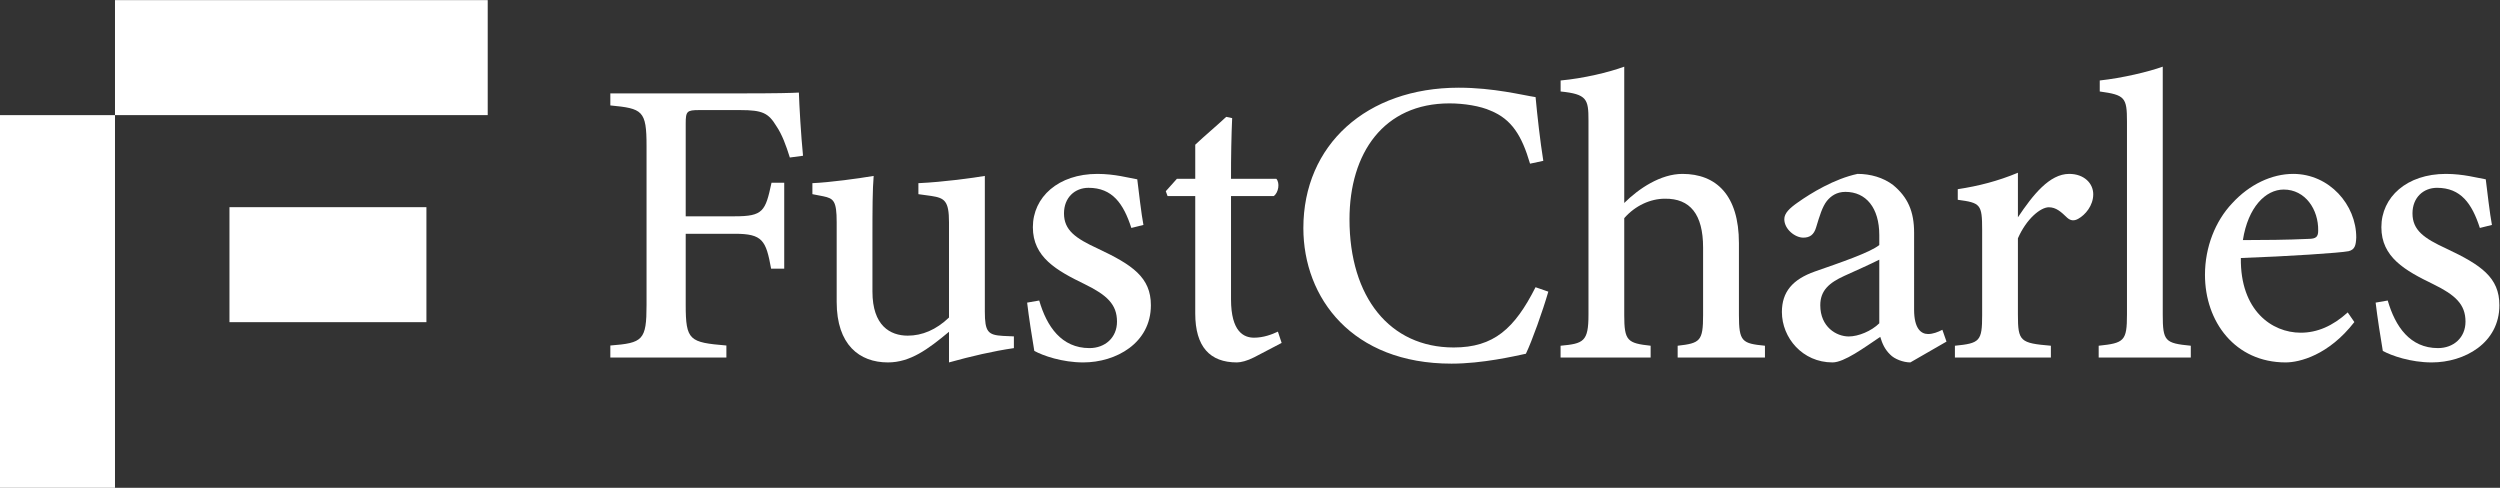 <?xml version="1.0" encoding="UTF-8" standalone="no"?>
<!-- Created with Inkscape (http://www.inkscape.org/) -->
<svg xmlns:inkscape="http://www.inkscape.org/namespaces/inkscape" xmlns:sodipodi="http://sodipodi.sourceforge.net/DTD/sodipodi-0.dtd" xmlns="http://www.w3.org/2000/svg" xmlns:svg="http://www.w3.org/2000/svg" version="1.1" id="svg2" width="491.973" height="96" viewBox="0 0 491.973 96" sodipodi:docname="FustCharles_lockup_full_color_cmyk.eps">
  <rect x="0" y="0" width="491.973" height="96" fill="#333333" stroke="none"/>
  <defs id="defs6"></defs>
  <g id="g8" inkscape:groupmode="layer" inkscape:label="ink_ext_XXXXXX" transform="matrix(1.333,0,0,-1.333,0,96)">
    <g id="g10" transform="scale(0.1)">
      <path d="m 1166.03,487.645 c -5.61,17.878 -11.28,33.679 -20,46.562 -11.62,19.102 -20.4,23.465 -53.13,23.465 h -60.75 c -17.94,0 -19.85,-1.688 -19.85,-19.629 V 400.855 h 72.57 c 41.79,0 45.12,7.52 54.11,49.524 h 18.76 V 323.582 h -19.36 c -7.58,41.777 -12.64,51.484 -53.51,51.484 H 1012.3 V 270.152 c 0,-52.734 5.58,-55.457 60.06,-60.039 V 192.34 H 901.031 v 17.773 c 48.067,3.703 53.457,7.793 53.457,60.039 v 234.571 c 0,52.414 -5.89,55.246 -53.457,59.824 v 17.773 h 192.579 c 53.55,0 75.68,0.606 85.78,1.203 0.6,-19.55 3.11,-63.273 6.1,-93.261 l -19.46,-2.617" style="fill:#ffffff;fill-opacity:1;fill-rule:nonzero;stroke:none" id="path12"></path>
      <path d="m 1496.79,206.246 c -30.09,-4.305 -63.57,-12.109 -95.79,-21.101 0,10.242 0,30.546 0,45.222 -30.99,-25.808 -57.18,-45.222 -90.17,-45.222 -42.05,0 -75.65,25.996 -75.65,89.238 v 117.793 c 0,31.543 -4.58,35.027 -19.79,38.242 l -16.06,3.113 v 16.242 c 26.67,1.2 67.68,6.875 90.45,10.692 -1.7,-20.274 -1.8,-49.512 -1.8,-88.133 v -82.676 c 0,-50.312 26.2,-64.992 52.11,-64.992 21.23,0 41.81,8.516 60.91,26.75 v 140.652 c 0,31.536 -6.44,35.852 -26.2,38.848 l -18.97,2.617 v 16.242 c 37.74,1.7 81.36,7.86 98.07,10.692 v -200.02 c 0,-30.215 4.59,-34.843 26.74,-36.152 l 16.15,-0.711 v -17.336" style="fill:#ffffff;fill-opacity:1;fill-rule:nonzero;stroke:none" id="path14"></path>
      <path d="m 1670.19,383.68 c -11.66,36.093 -28.12,59.238 -63.21,59.238 -20.25,0 -36.22,-14.465 -36.22,-37.707 0,-24.941 16.96,-36.824 50.12,-52.098 51.07,-24.062 78.16,-42.492 78.16,-83.496 0,-56.066 -51.58,-84.472 -99.84,-84.472 -31.21,0 -59.67,10.027 -72.27,17.011 -2.89,16.746 -8.29,51.258 -10.59,71.278 l 17.84,3.105 c 11.13,-38.289 32.77,-70.242 74.23,-70.242 22.8,0 40.59,15.273 40.59,39.07 0,25.481 -14.9,39.289 -47.68,55.313 -41.56,20.187 -76.52,39.707 -76.52,84.093 0,44.454 37.53,78.692 95.22,78.692 25.85,0 46.58,-5.996 58.9,-8.008 1.8,-14.727 6.21,-52.637 9.1,-67.355 l -17.83,-4.422" style="fill:#ffffff;fill-opacity:1;fill-rule:nonzero;stroke:none" id="path16"></path>
      <path d="m 1851.5,192.723 c -10.2,-5.293 -19.8,-7.578 -25.47,-7.578 -39.8,0 -61.5,23.066 -61.5,72.253 v 173.301 h -40.86 l -2.62,7.199 16.43,18.368 h 27.05 v 50.293 c 13.02,12.433 32.58,28.683 45.7,41.113 l 8.79,-1.856 c -1.09,-23.574 -1.8,-57.832 -1.69,-89.55 h 66.88 c 5.4,-5.996 3.5,-20.164 -3.81,-25.567 h -63.07 v -152.41 c 0,-48.273 19.2,-56.621 34.04,-56.621 13.65,0 26.36,4.746 35.19,8.945 l 5.51,-16.672 -40.57,-21.218" style="fill:#ffffff;fill-opacity:1;fill-rule:nonzero;stroke:none" id="path18"></path>
      <path d="m 2285.78,289.625 c -8.4,-29.012 -24,-72.637 -33.11,-91.668 -17.07,-3.605 -64.3,-14.621 -109.9,-14.621 -146.63,0 -218.63,96.914 -218.63,200.176 0,122.726 93.32,207.207 229.43,207.207 51.71,0 94.46,-11.121 113.4,-13.906 2.51,-27.215 6.71,-64.727 11.4,-94.071 l -19.58,-4.199 c -12.09,41.387 -27.15,65.547 -57.96,78.152 -15.38,6.985 -39.45,10.86 -61.05,10.86 -96.83,0 -147.53,-73.094 -147.53,-171.219 0,-114.719 59.35,-189.121 153.85,-189.121 59.25,0 89.89,27.879 120.82,88.953 l 18.86,-6.543" style="fill:#ffffff;fill-opacity:1;fill-rule:nonzero;stroke:none" id="path20"></path>
      <path d="m 2476.71,192.34 v 17.441 c 33.29,3.711 37.55,6.926 37.55,45.235 v 99.687 c 0,49.152 -19.2,72.617 -56.37,72.129 -21.29,0 -43.77,-10.105 -60.04,-28.711 V 255.016 c 0,-37.813 4.48,-41.524 38.96,-45.235 V 192.34 h -132.95 v 17.441 c 33.83,3.117 41.19,5.899 41.19,45.664 v 287.141 c 0,31.035 -2.12,38.621 -41.13,42.547 v 16.242 c 33.97,3.113 71.04,12 93.93,20.398 0,-23.183 0,-49.148 0,-73.308 v -127.93 c 21.5,21.387 53.85,42.93 85.92,42.93 49.74,0 83.39,-31.242 83.39,-102.16 V 254.949 c 0,-39.269 4.7,-41.836 38.42,-45.168 V 192.34 h -128.87" style="fill:#ffffff;fill-opacity:1;fill-rule:nonzero;stroke:none" id="path22"></path>
      <path d="m 2774.37,336.824 c -12.77,-6.496 -38.32,-17.902 -51.8,-24.015 -22.05,-10.086 -35.31,-21.375 -35.31,-43.25 0,-32.129 23.9,-46.094 42.01,-46.094 14.31,0 33.54,7.976 45.1,19.441 0,28.196 0,65.723 0,93.918 z m 45.85,-151.679 c -10.3,0 -23.5,4.902 -29.81,11.609 -7.91,7.695 -11.63,16.094 -14.62,26.133 -23.78,-15.985 -53.19,-37.742 -70.49,-37.742 -44.21,0 -74.71,36.257 -74.71,74.441 0,29.824 15.87,48.164 48.66,59.777 36.38,12.715 81.81,28.094 95.12,39.11 v 14.59 c 0,40.546 -19.76,63.847 -49.99,63.847 -13.15,0 -21.55,-6.269 -27.44,-13.476 -6.71,-8.614 -10.59,-21.59 -15.88,-39.102 -3.21,-10.789 -9.36,-14.988 -18.92,-14.988 -12.14,0 -28,12.429 -28,27.265 0,8.829 7.68,16.133 20.01,24.754 19.13,13.567 54.03,34.903 88.12,42.102 19.07,0 38,-5.402 52.45,-16.418 21.86,-17.996 31.04,-39.258 31.04,-70.352 V 263.063 c 0,-27.813 10.09,-35.997 20.66,-35.997 6.99,0 14.46,2.786 21.07,6.27 l 6.1,-17.441 -53.37,-30.75" style="fill:#ffffff;fill-opacity:1;fill-rule:nonzero;stroke:none" id="path24"></path>
      <path d="m 3027.69,192.34 h -141.67 v 17.441 c 36.71,3.606 40.21,6.602 40.21,45.059 v 125.988 c 0,37.871 -2.41,39.883 -36.01,44.414 v 15.645 c 30.8,4.687 58.99,11.894 88.81,24.277 0,-19.805 0,-46.094 0,-65.781 22.08,33.027 46.63,64.082 75.65,64.082 22.21,0 35.56,-14.016 35.56,-30.09 0,-16.609 -11.65,-30.457 -22.24,-36.238 -6.42,-3.606 -11.44,-2.571 -16.13,1.523 -9.22,8.887 -16.52,15.535 -27.23,15.535 -11.95,0 -32.85,-16.648 -45.61,-45.847 V 255.34 c 0,-38.957 3.21,-41.738 48.66,-45.559 V 192.34" style="fill:#ffffff;fill-opacity:1;fill-rule:nonzero;stroke:none" id="path26"></path>
      <path d="m 3098.25,192.34 v 17.441 c 37.64,3.926 41.78,6.926 41.78,46.203 v 284.793 c 0,35.625 -3.1,39.231 -40.2,44.356 v 16.242 c 34.01,3.711 72.08,12.879 93.01,20.398 0,-27.976 0,-56.453 0,-84.55 V 255.984 c 0,-39.601 3.27,-42.492 41.41,-46.203 V 192.34 h -136" style="fill:#ffffff;fill-opacity:1;fill-rule:nonzero;stroke:none" id="path28"></path>
      <path d="m 3371.44,440.348 c -26.94,0 -52.75,-26.231 -60.29,-74.618 31.97,0.106 63.63,0.215 97.2,1.805 10.36,0.11 13.96,2.785 13.96,11.992 0.6,31.477 -19.1,60.821 -50.87,60.821 z m 104.28,-195.606 c -38.07,-49.082 -81.15,-59.597 -101.43,-59.597 -74.49,0 -119.11,59.882 -119.11,129.316 0,41.016 15.37,79.461 40.08,105.535 25.53,27.981 58.63,43.469 90.16,43.469 53.38,0 93.19,-45.645 93.09,-93.86 -0.5,-11.667 -2.08,-17.937 -11.25,-20.234 -11.89,-2.5 -90.1,-7.683 -159.11,-10.086 -1.04,-77.375 45.67,-110.265 88.37,-110.265 24.39,0 47.29,9.875 69.39,29.953 l 9.81,-14.231" style="fill:#ffffff;fill-opacity:1;fill-rule:nonzero;stroke:none" id="path30"></path>
      <path d="m 3660.97,383.68 c -11.66,36.093 -28.12,59.238 -63.22,59.238 -20.23,0 -36.22,-14.465 -36.22,-37.707 0,-24.941 16.96,-36.824 50.13,-52.098 51.06,-24.062 78.16,-42.492 78.16,-83.496 0,-56.066 -51.59,-84.472 -99.85,-84.472 -31.2,0 -59.66,10.027 -72.26,17.011 -2.89,16.746 -8.3,51.258 -10.59,71.278 l 17.84,3.105 c 11.12,-38.289 32.77,-70.242 74.23,-70.242 22.8,0 40.59,15.273 40.59,39.07 0,25.481 -14.9,39.289 -47.67,55.313 -41.57,20.187 -76.53,39.707 -76.53,84.093 0,44.454 37.52,78.692 95.22,78.692 25.85,0 46.57,-5.996 58.89,-8.008 1.8,-14.727 6.22,-52.637 9.11,-67.355 l -17.83,-4.422" style="fill:#ffffff;fill-opacity:1;fill-rule:nonzero;stroke:none" id="path32"></path>
      <path d="M 0,0 H 169.758 V 550.242 H 0 V 0" style="fill:#ffffff;fill-opacity:1;fill-rule:nonzero;stroke:none" id="path34"></path>
      <path d="M 169.758,720 V 550.242 H 720 V 720 H 169.758" style="fill:#ffffff;fill-opacity:1;fill-rule:nonzero;stroke:none" id="path36"></path>
      <path d="M 338.762,414.328 V 244.57 H 629.516 V 414.328 H 338.762" style="fill:#ffffff;fill-opacity:1;fill-rule:nonzero;stroke:none" id="path38"></path>
    </g>
  </g>
</svg>
